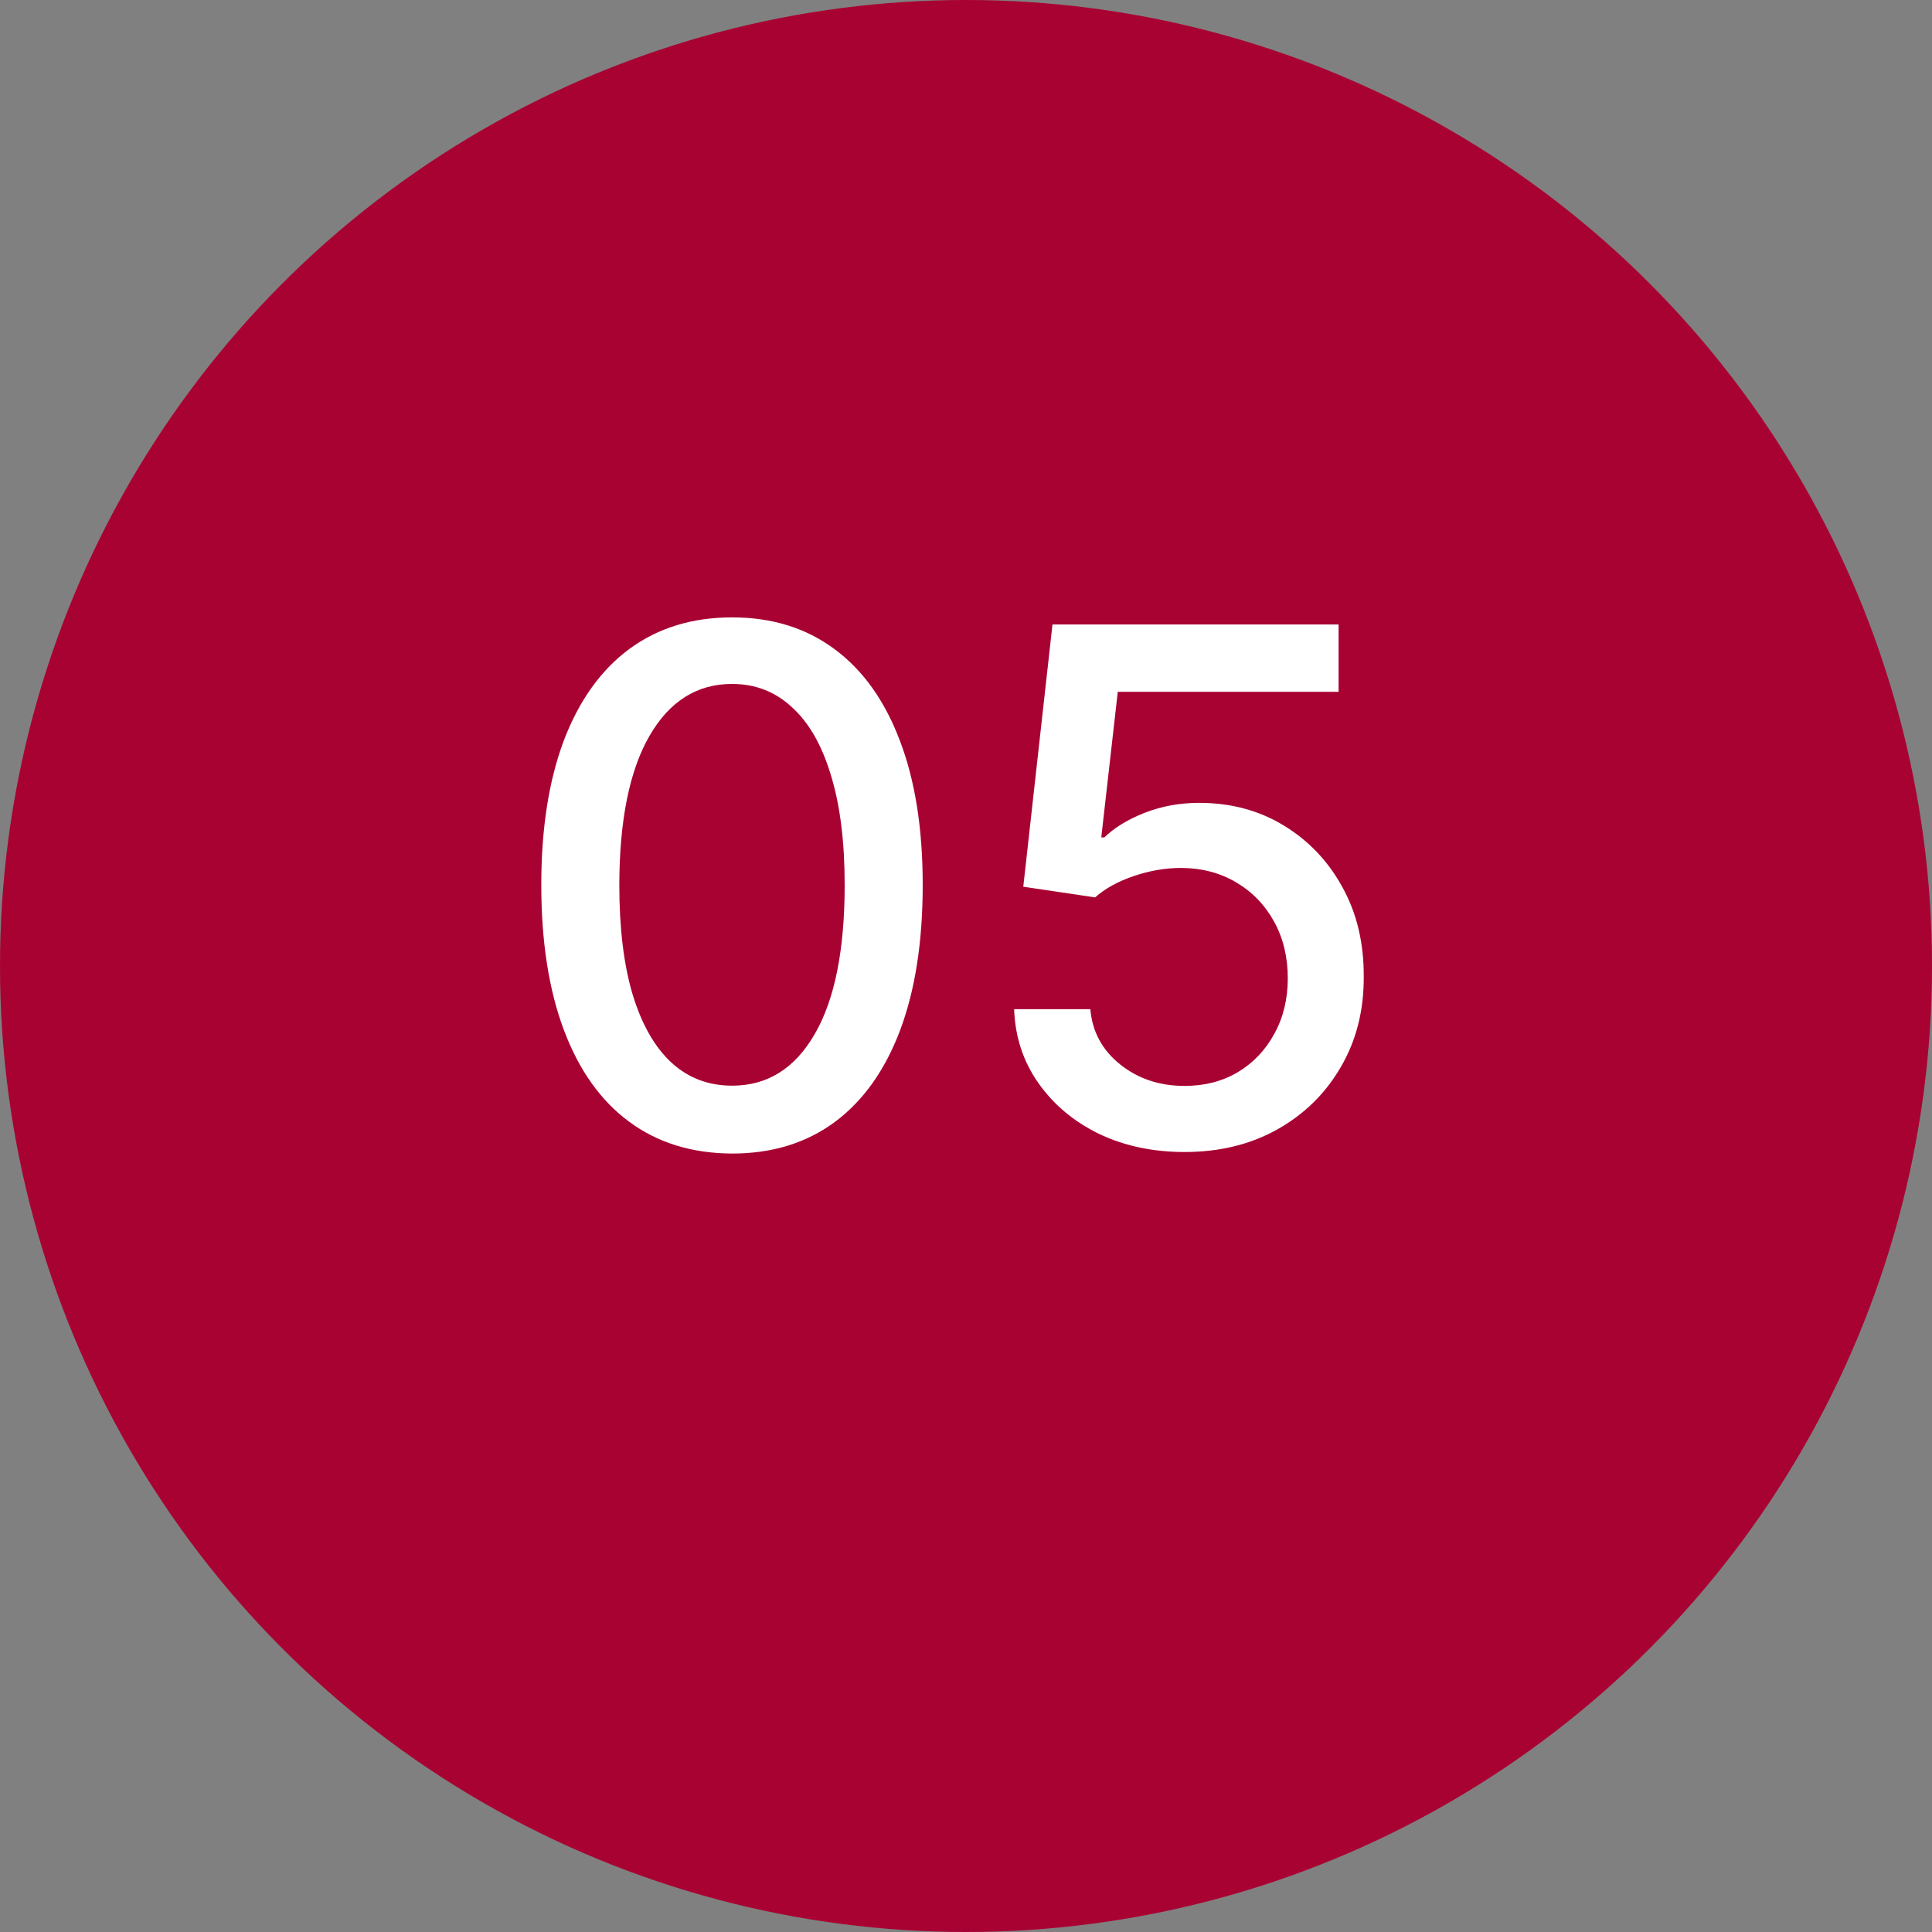 <svg xmlns="http://www.w3.org/2000/svg" width="54" height="54" viewBox="0 0 54 54" fill="none"><rect x="0" y="0" width="54" height="54" fill="#808080" stroke="none"/><circle cx="27" cy="27" r="27" fill="#A80233"></circle><path d="M20.463 32.242C19.341 32.237 18.382 31.941 17.587 31.354C16.791 30.767 16.183 29.912 15.761 28.79C15.34 27.668 15.129 26.316 15.129 24.734C15.129 23.158 15.34 21.811 15.761 20.693C16.188 19.576 16.798 18.724 17.594 18.136C18.394 17.549 19.35 17.256 20.463 17.256C21.576 17.256 22.53 17.552 23.325 18.143C24.121 18.731 24.729 19.583 25.151 20.7C25.577 21.813 25.79 23.158 25.79 24.734C25.79 26.32 25.579 27.675 25.158 28.797C24.736 29.914 24.128 30.769 23.332 31.361C22.537 31.948 21.581 32.242 20.463 32.242ZM20.463 30.345C21.448 30.345 22.217 29.865 22.771 28.903C23.33 27.942 23.609 26.553 23.609 24.734C23.609 23.527 23.482 22.507 23.226 21.673C22.975 20.835 22.613 20.201 22.139 19.77C21.671 19.334 21.112 19.116 20.463 19.116C19.483 19.116 18.713 19.599 18.155 20.565C17.596 21.531 17.314 22.921 17.31 24.734C17.31 25.947 17.435 26.972 17.686 27.81C17.942 28.643 18.304 29.275 18.773 29.706C19.241 30.132 19.805 30.345 20.463 30.345ZM33.11 32.199C32.22 32.199 31.42 32.028 30.71 31.688C30.004 31.342 29.441 30.868 29.02 30.267C28.598 29.666 28.373 28.979 28.345 28.207H30.476C30.528 28.832 30.805 29.346 31.306 29.749C31.808 30.151 32.41 30.352 33.11 30.352C33.669 30.352 34.164 30.224 34.595 29.969C35.03 29.708 35.371 29.351 35.617 28.896C35.868 28.442 35.994 27.923 35.994 27.341C35.994 26.749 35.866 26.221 35.61 25.757C35.355 25.293 35.002 24.928 34.552 24.663C34.107 24.398 33.596 24.263 33.018 24.259C32.578 24.259 32.135 24.334 31.69 24.486C31.245 24.637 30.885 24.836 30.61 25.082L28.601 24.784L29.417 17.454H37.414V19.337H31.242L30.781 23.406H30.866C31.15 23.132 31.527 22.902 31.995 22.717C32.469 22.533 32.975 22.44 33.515 22.44C34.401 22.44 35.189 22.651 35.88 23.072C36.576 23.494 37.123 24.069 37.521 24.798C37.923 25.523 38.122 26.356 38.117 27.298C38.122 28.241 37.909 29.081 37.478 29.82C37.052 30.558 36.46 31.141 35.703 31.567C34.95 31.988 34.086 32.199 33.11 32.199Z" fill="white"></path></svg>